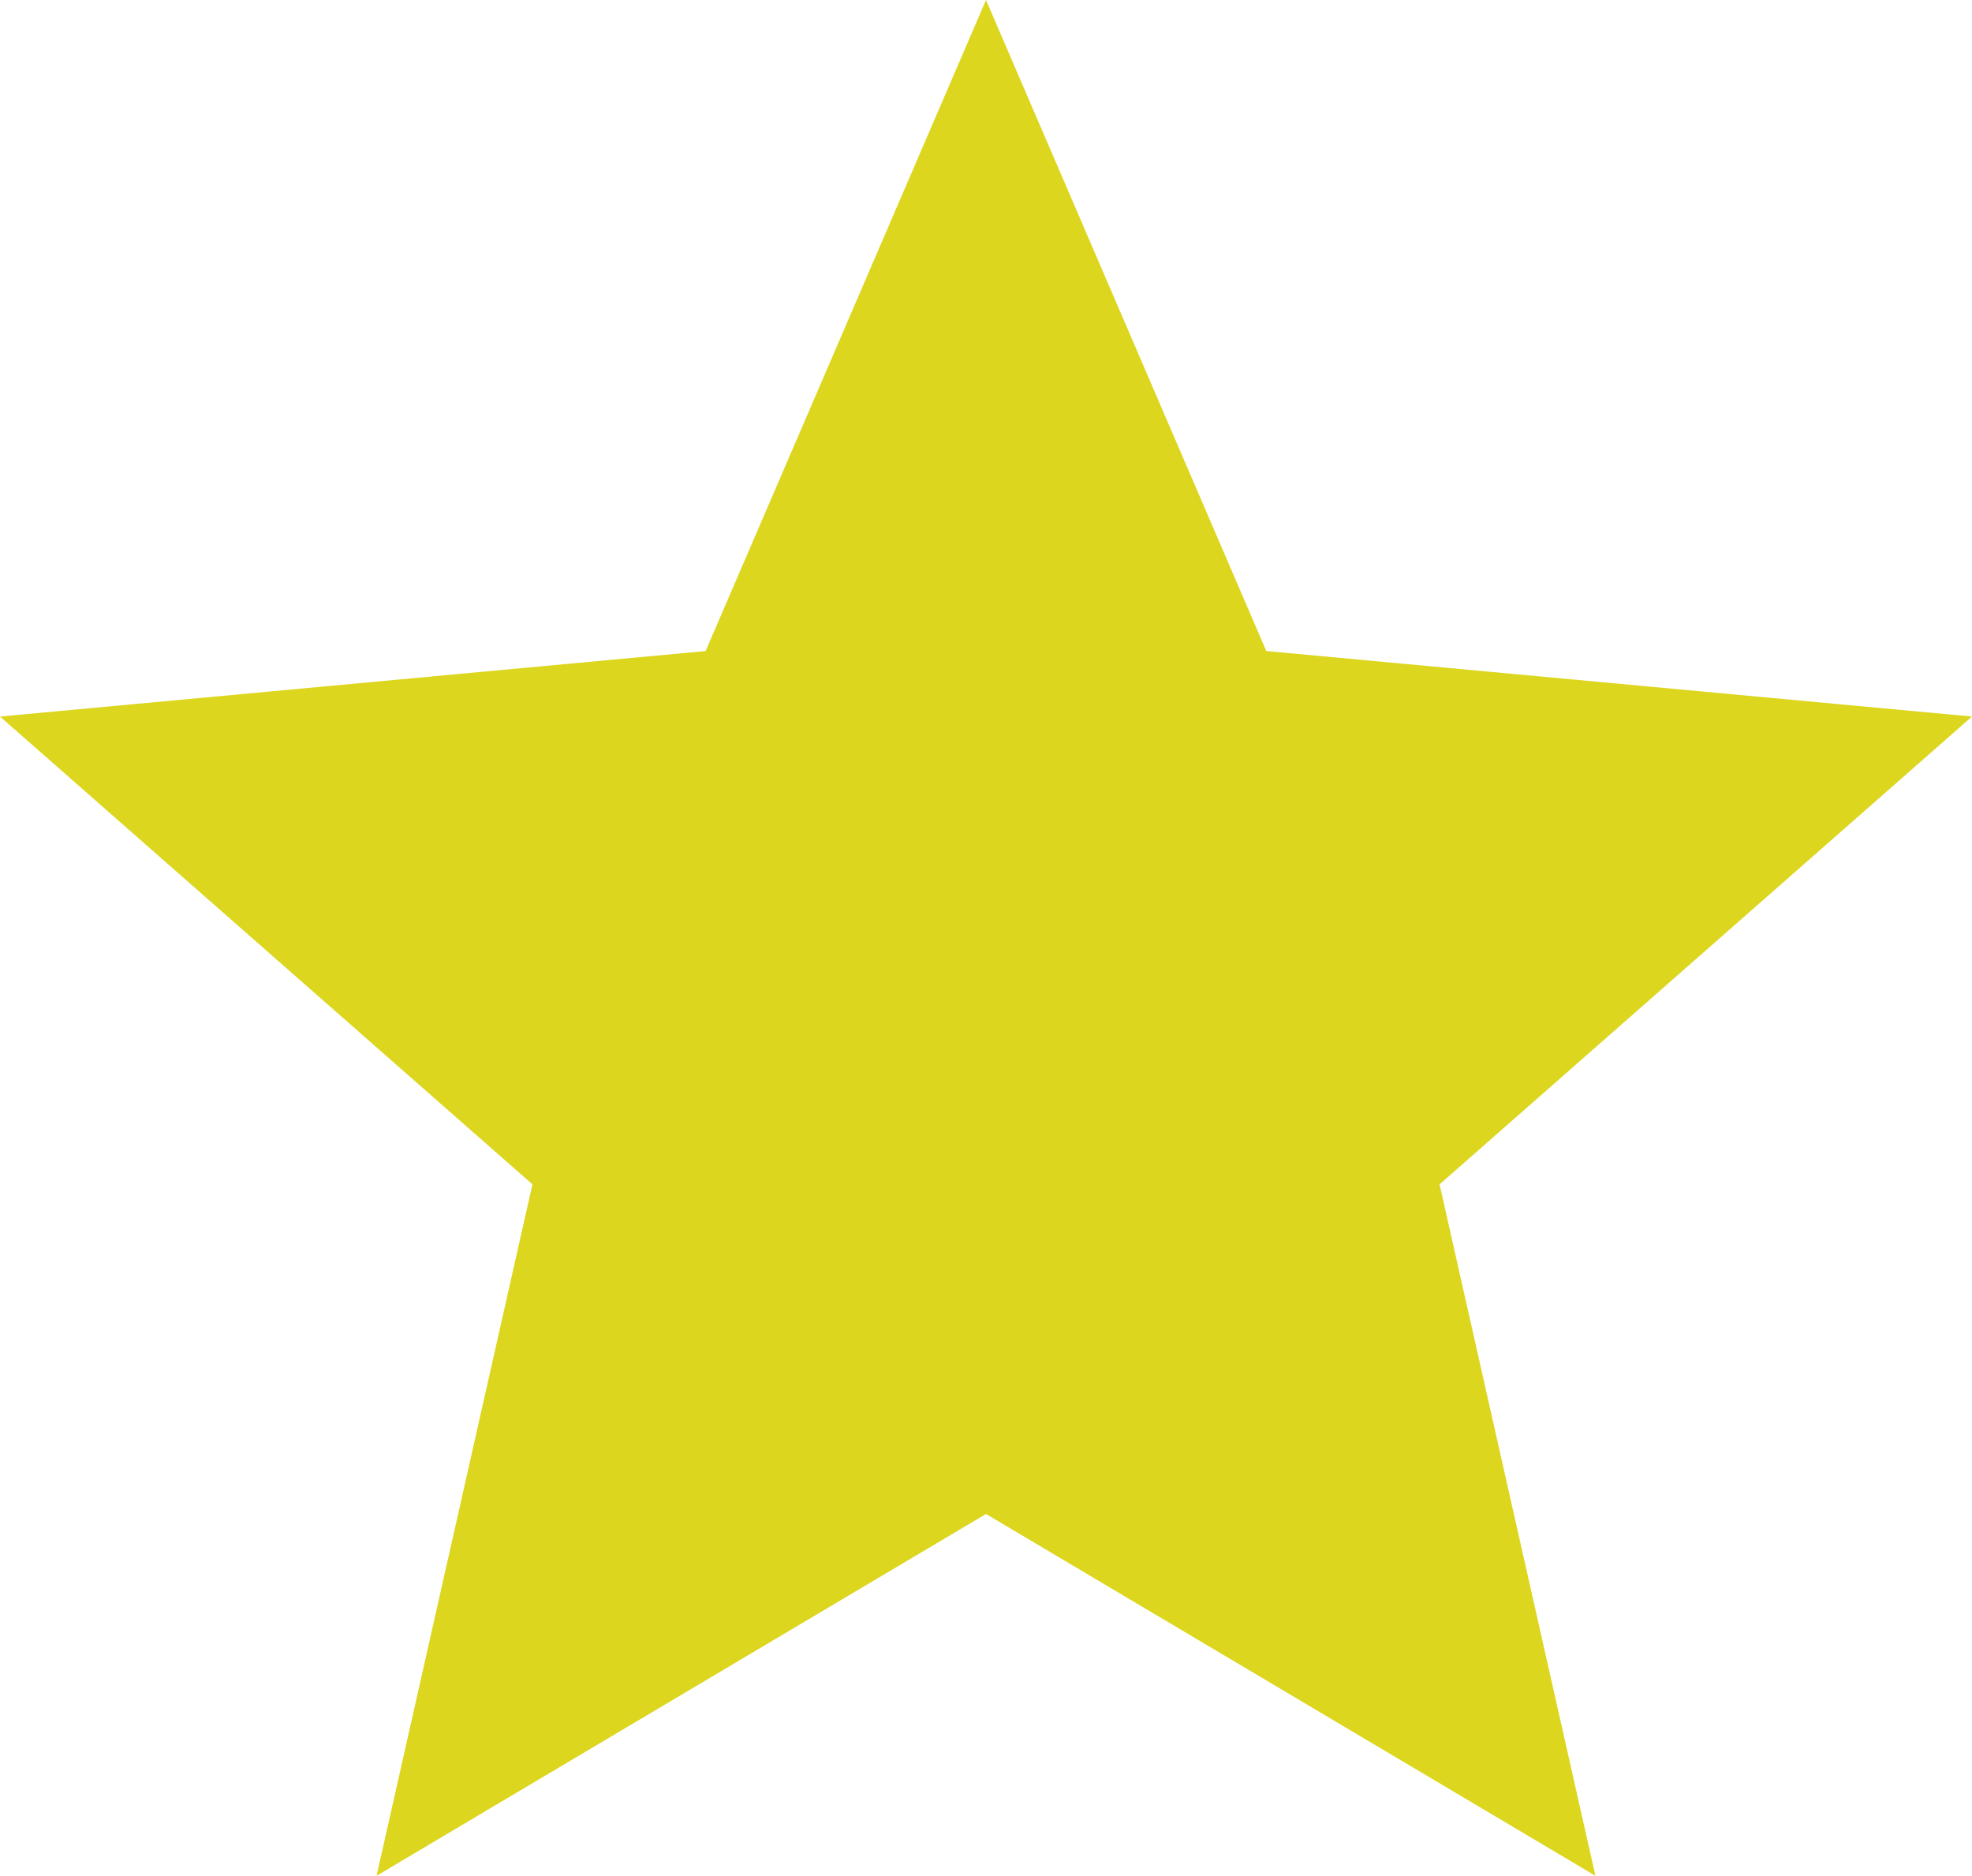 <?xml version="1.0" encoding="utf-8"?>
<!-- Generator: Adobe Illustrator 16.0.0, SVG Export Plug-In . SVG Version: 6.00 Build 0)  -->
<!DOCTYPE svg PUBLIC "-//W3C//DTD SVG 1.1//EN" "http://www.w3.org/Graphics/SVG/1.1/DTD/svg11.dtd">
<svg version="1.1" id="Layer_1" xmlns="http://www.w3.org/2000/svg" xmlns:xlink="http://www.w3.org/1999/xlink" x="0px" y="0px"
	 width="612px" height="582.067px" viewBox="2.026 28.512 612 582.067" enable-background="new 2.026 28.512 612 582.067"
	 xml:space="preserve">
<polygon fill="#DCD61F" points="308.025,498.308 118.893,610.579 167.266,396.024 2.026,250.858 221.012,230.534 308.025,28.512 
	395.021,230.534 614.025,250.858 448.792,396.024 497.158,610.579 "/>
</svg>
